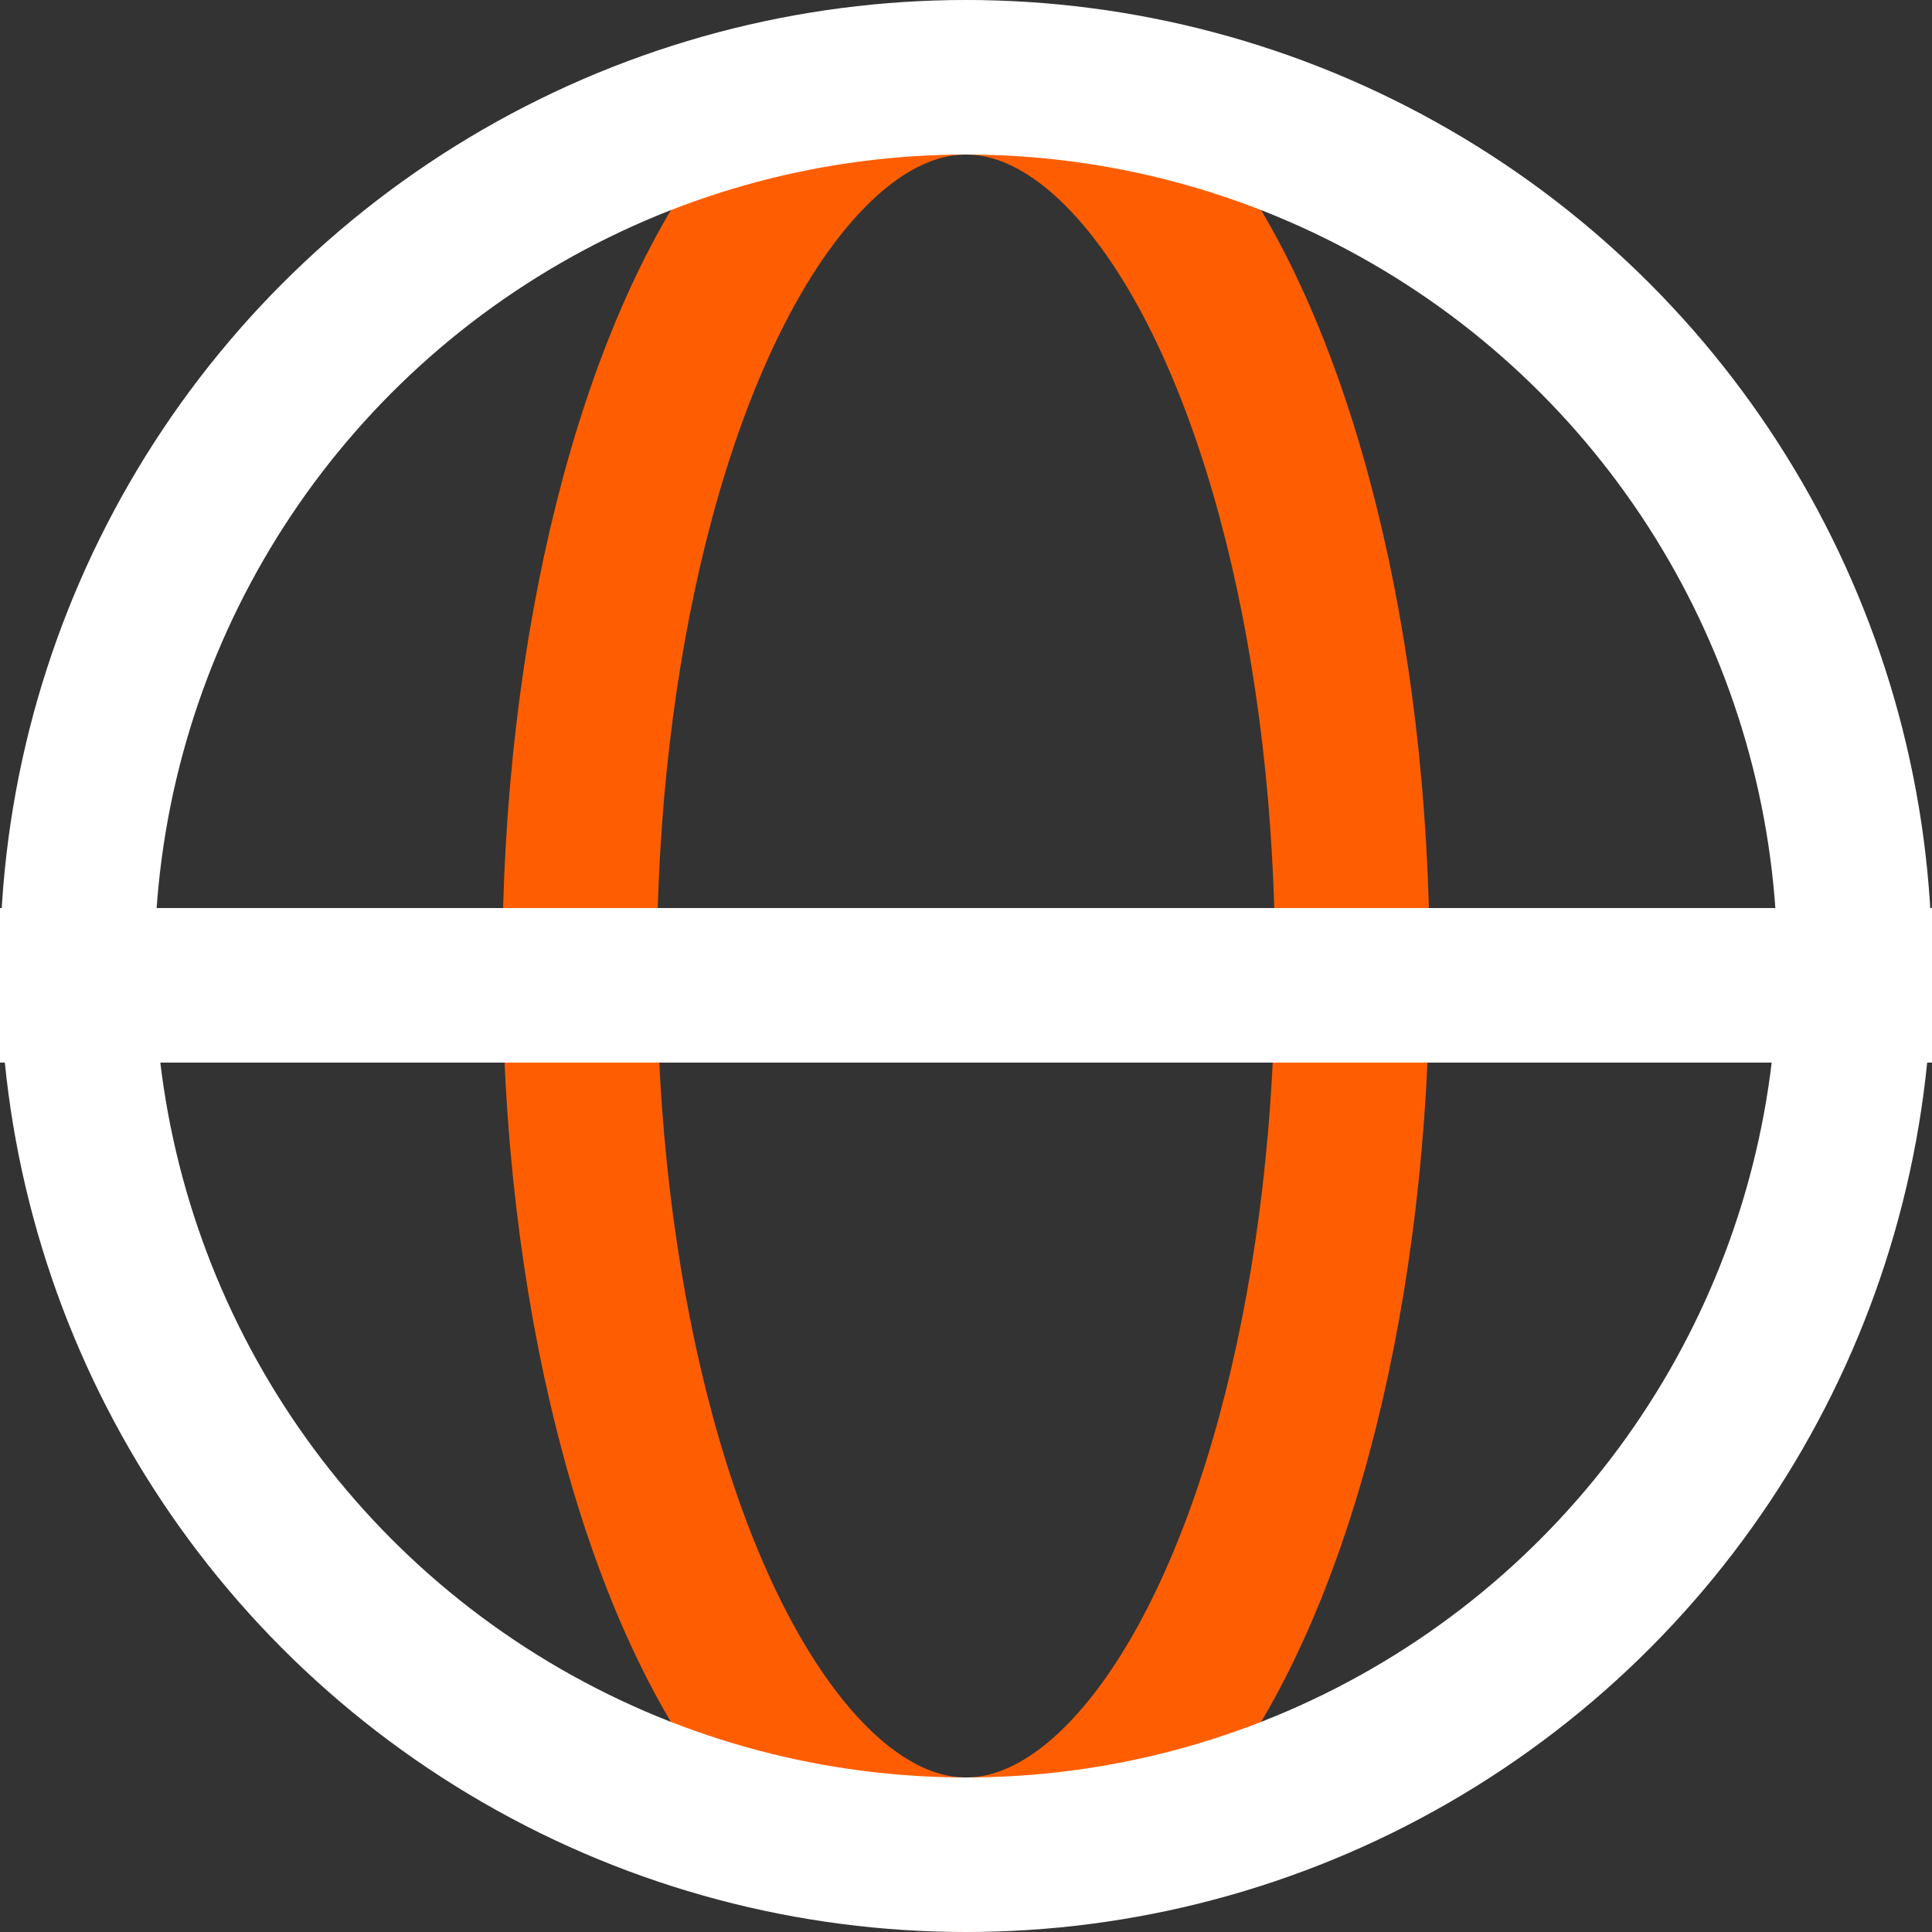 <svg xmlns="http://www.w3.org/2000/svg" width="50" height="50" viewBox="0 0 50 50"><rect x="0" y="0" width="50" height="50" fill="#333333" stroke="none"/><g transform="translate(-1335 -2599)"><g transform="translate(265 905)"><g transform="translate(1083 1694)" fill="none" stroke="#fe5e01" stroke-width="4"><ellipse cx="12" cy="25" rx="12" ry="25" stroke="none"/><ellipse cx="12" cy="25" rx="10" ry="23" fill="none"/></g><g transform="translate(1070 1694)" fill="none" stroke="#fff" stroke-width="4"><circle cx="25" cy="25" r="25" stroke="none"/><circle cx="25" cy="25" r="23" fill="none"/></g><path d="M1070,1719h50" transform="translate(0 0.5)" fill="none" stroke="#fff" stroke-width="4"/></g></g></svg>